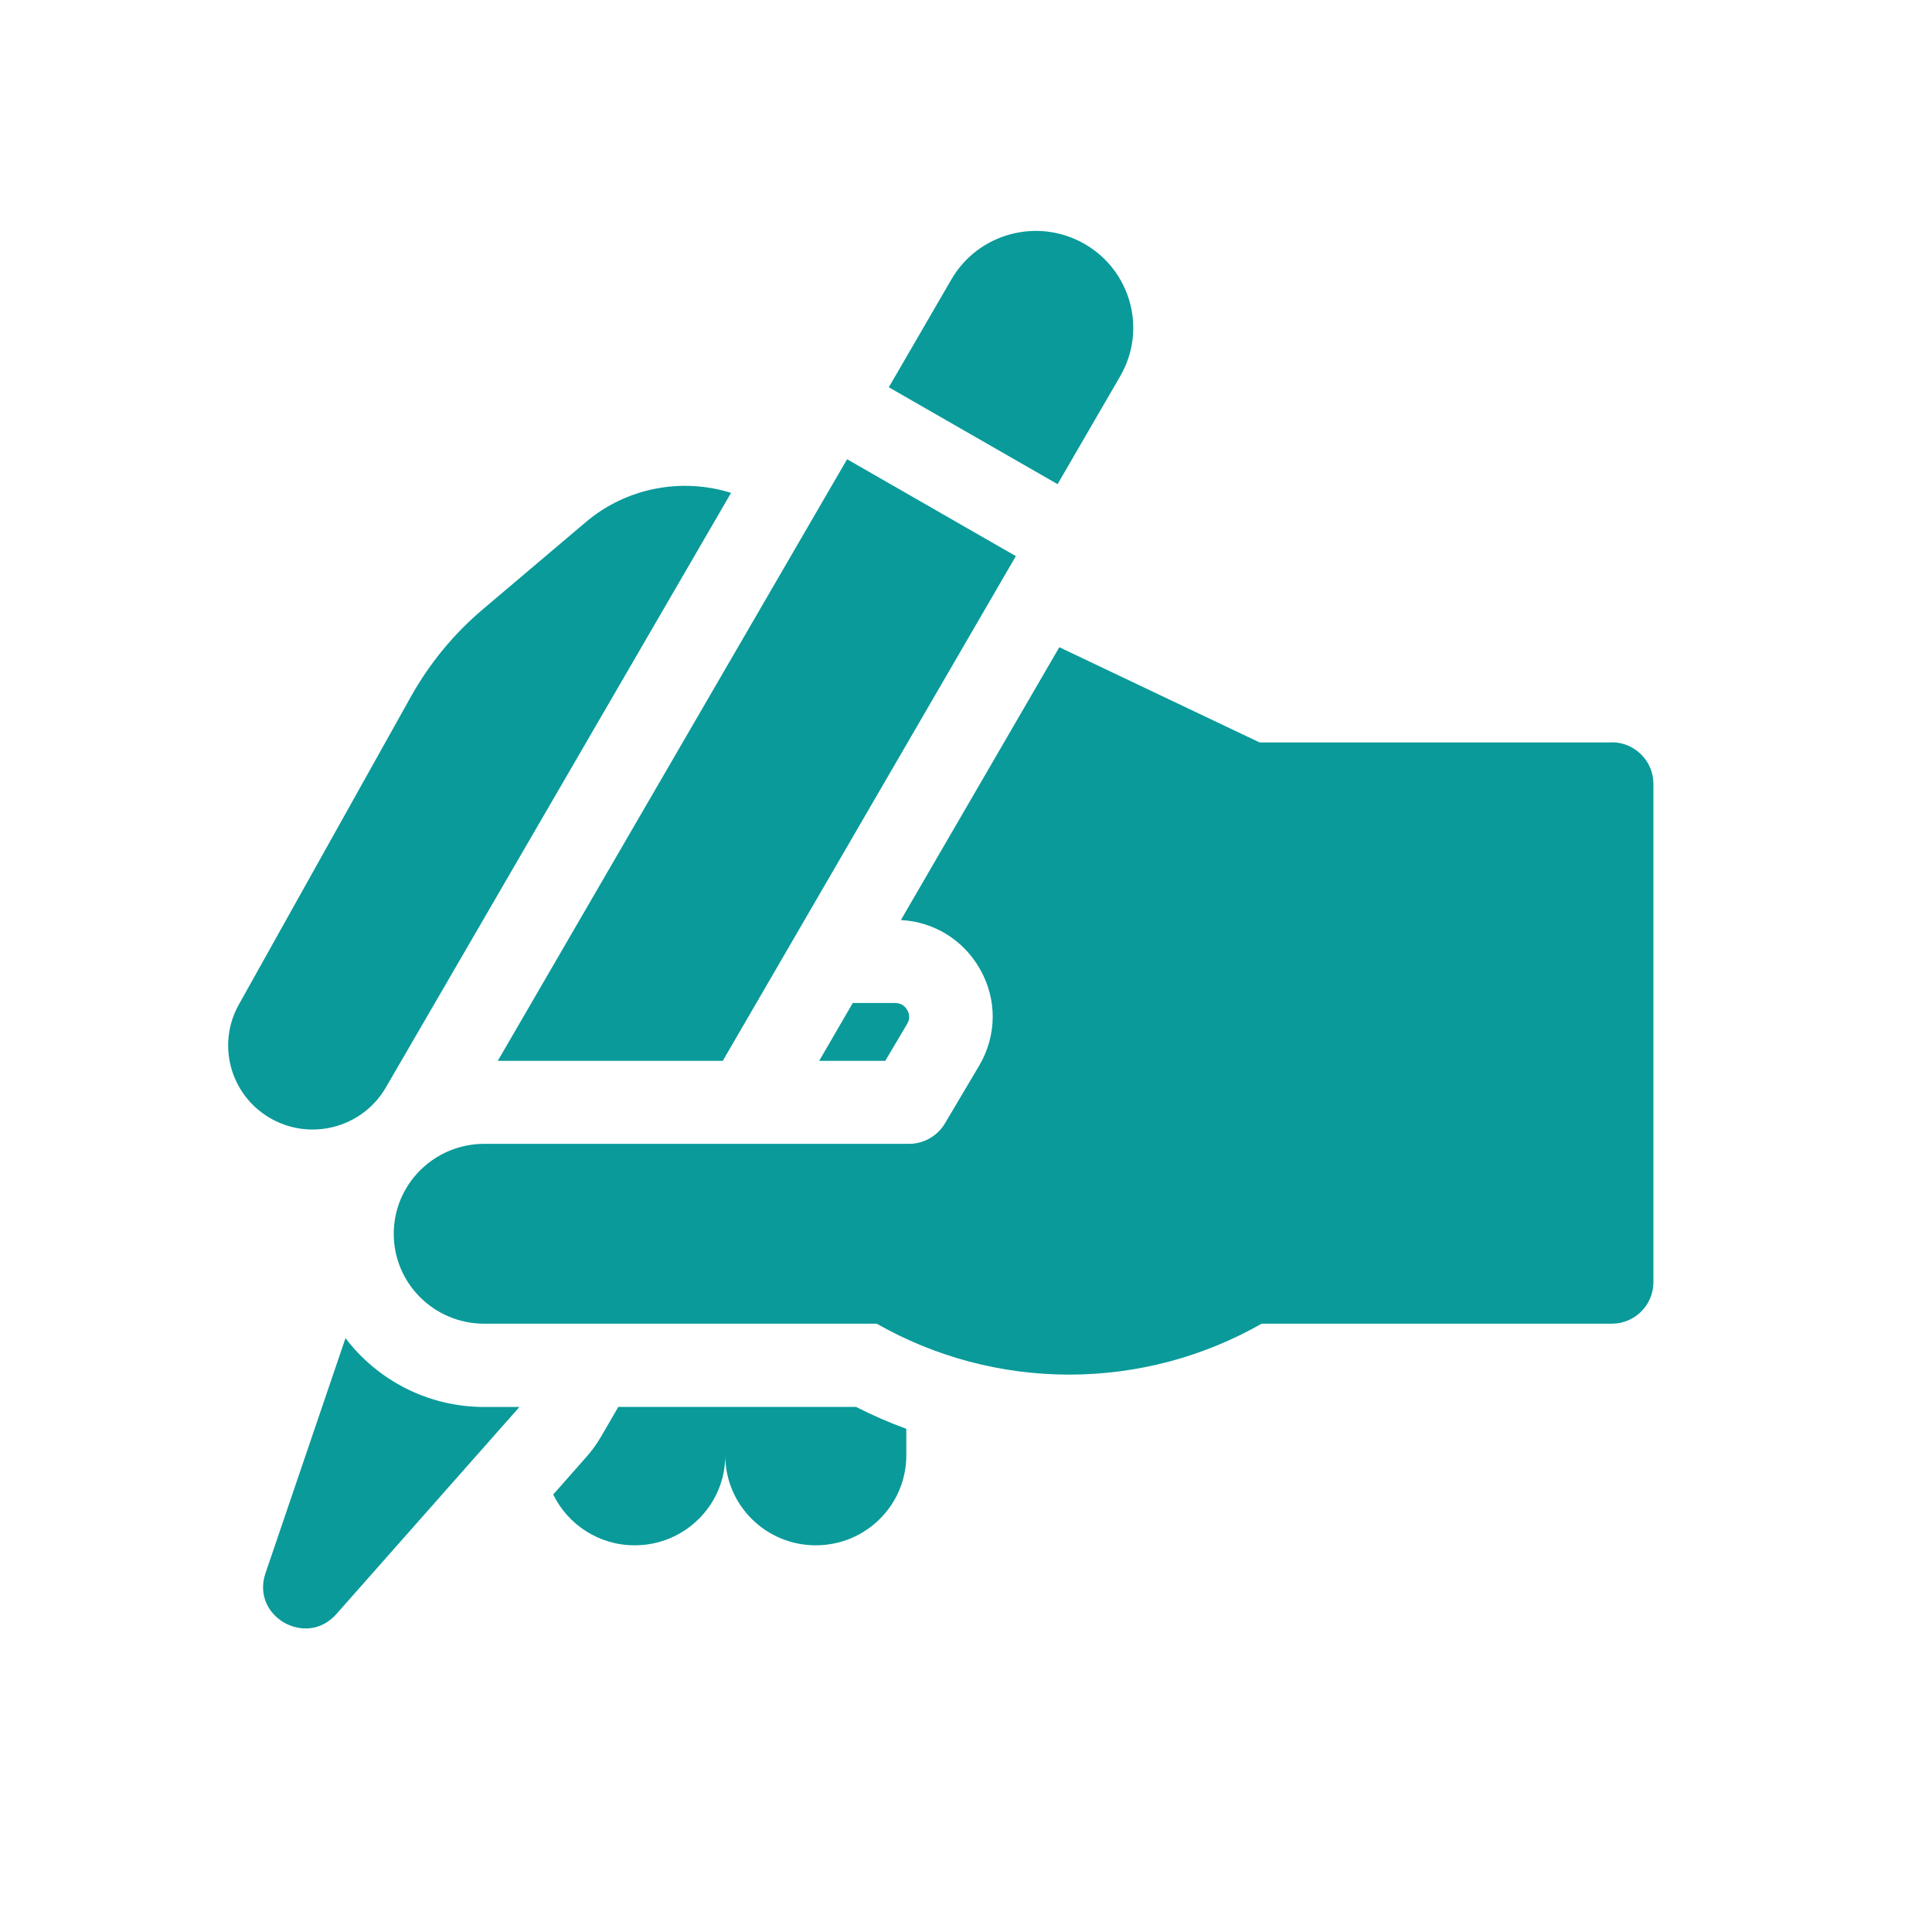 <?xml version="1.0" encoding="UTF-8"?>
<svg id="a" data-name="Layer 1" xmlns="http://www.w3.org/2000/svg" viewBox="0 0 200 200">
  <defs>
    <style>
      .b {
        fill: #0a9a9a;
        stroke-width: 0px;
      }
    </style>
  </defs>
  <path class="b" d="M27.85,115.68c4.19,2.51,9.64,1.11,12.09-3.1l35.74-61.56c-5.15-1.61-10.86-.52-15.04,3.03l-10.64,9.01c-3.03,2.56-5.54,5.62-7.47,9.07l-17.81,31.87c-2.29,4.1-.9,9.26,3.13,11.68Z"/>
  <path class="b" d="M64.01,145.64l-1.8,3.1c-.43.73-.93,1.43-1.49,2.06l-3.45,3.91c1.52,3.12,4.72,5.26,8.44,5.26,5.17,0,9.37-4.17,9.37-9.31,0,5.14,4.19,9.31,9.37,9.31s9.37-4.17,9.37-9.31v-2.75c-1.78-.65-3.52-1.41-5.21-2.27h-24.58Z"/>
  <path class="b" d="M35.77,138.51l-8.29,24.36c-1.51,4.45,4.22,7.75,7.34,4.22l18.95-21.44h-3.63c-5.87,0-11.09-2.8-14.38-7.13h0Z"/>
  <path class="b" d="M91.64,109.82l2.27-3.83c.37-.62.16-1.17,0-1.44-.15-.27-.52-.72-1.25-.72h-4.38l-3.48,5.99h6.83Z"/>
  <path class="b" d="M166.85,76.86h-36.45l-20.74-9.86-16.4,28.24c3.42.19,6.44,2.04,8.16,5.03,1.82,3.16,1.79,6.93-.07,10.07l-3.53,5.95c-.78,1.31-2.19,2.12-3.72,2.12h-43.97c-5.17,0-9.37,4.17-9.37,9.31s4.19,9.31,9.37,9.31h40.63c6.06,3.45,12.92,5.27,19.92,5.27s13.86-1.82,19.92-5.27h36.24c2.39,0,4.32-1.92,4.32-4.3v-51.59c0-2.37-1.94-4.3-4.32-4.3h0Z"/>
  <path class="b" d="M115.96,38.95c2.79-4.8,1.13-10.93-3.69-13.7-4.82-2.77-10.99-1.13-13.78,3.67l-6.48,11.17,17.47,10.03,6.48-11.17Z"/>
  <path class="b" d="M74.82,109.82l30.34-52.25-17.47-10.03-36.16,62.28h23.3Z"/>
</svg>